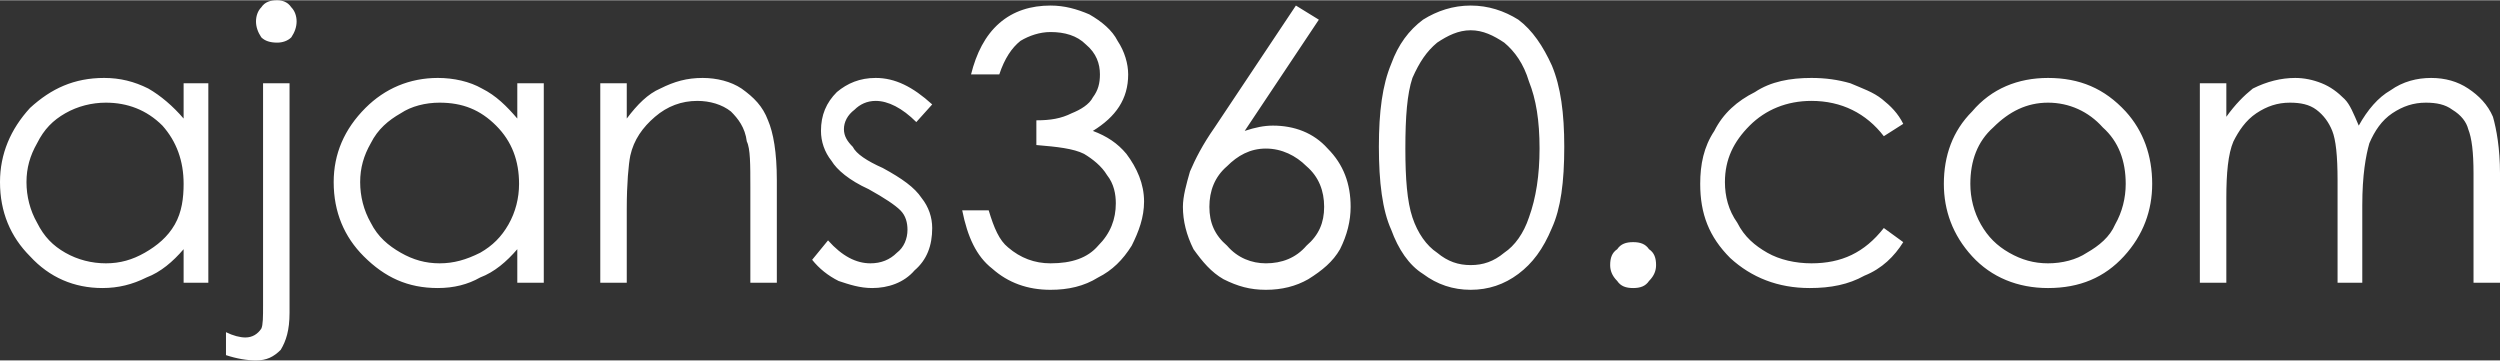 <?xml version="1.0" encoding="UTF-8"?>
<!DOCTYPE svg PUBLIC "-//W3C//DTD SVG 1.1//EN" "http://www.w3.org/Graphics/SVG/1.1/DTD/svg11.dtd">
<!-- Creator: CorelDRAW X7 -->
<svg xmlns="http://www.w3.org/2000/svg" xml:space="preserve" width="46.744mm" height="6.744mm" version="1.1" style="shape-rendering:geometricPrecision; text-rendering:geometricPrecision; image-rendering:optimizeQuality; fill-rule:evenodd; clip-rule:evenodd"
viewBox="0 0 1416 204"
 xmlns:xlink="http://www.w3.org/1999/xlink">
 <rect x="0" y="0" width="1416" height="204" fill="#333333" stroke="none"/>
 <defs>
  <style type="text/css">
   <![CDATA[
    .fil0 {fill:#FFFFFF;fill-rule:nonzero}
   ]]>
  </style>
 </defs>
 <g id="Layer_x0020_1">
  <path class="fil0" d="M118 47l0 113 -14 0 0 -19c-6,7 -13,13 -21,16 -8,4 -16,6 -25,6 -16,0 -30,-6 -41,-18 -11,-11 -17,-25 -17,-42 0,-16 6,-30 17,-42 12,-11 25,-17 42,-17 9,0 17,2 25,6 7,4 14,10 20,17l0 -20 14 0zm-58 11c-8,0 -16,2 -23,6 -7,4 -12,9 -16,17 -4,7 -6,14 -6,22 0,8 2,16 6,23 4,8 9,13 16,17 7,4 15,6 23,6 8,0 15,-2 22,-6 7,-4 13,-9 17,-16 4,-7 5,-15 5,-23 0,-13 -4,-24 -12,-33 -9,-9 -20,-13 -32,-13zm97 -58c3,0 6,1 8,4 2,2 3,5 3,8 0,3 -1,6 -3,9 -2,2 -5,3 -8,3 -4,0 -7,-1 -9,-3 -2,-3 -3,-6 -3,-9 0,-3 1,-6 3,-8 2,-3 5,-4 9,-4zm-8 47l15 0 0 130c0,10 -2,16 -5,21 -4,4 -8,6 -14,6 -5,0 -11,-1 -17,-3l0 -13c4,2 8,3 11,3 4,0 7,-2 9,-5 1,-2 1,-7 1,-13l0 -126zm159 0l0 113 -15 0 0 -19c-6,7 -13,13 -21,16 -7,4 -15,6 -24,6 -17,0 -30,-6 -42,-18 -11,-11 -17,-25 -17,-42 0,-16 6,-30 18,-42 11,-11 25,-17 41,-17 9,0 18,2 25,6 8,4 14,10 20,17l0 -20 15 0zm-59 11c-8,0 -16,2 -22,6 -7,4 -13,9 -17,17 -4,7 -6,14 -6,22 0,8 2,16 6,23 4,8 10,13 17,17 7,4 14,6 22,6 8,0 15,-2 23,-6 7,-4 12,-9 16,-16 4,-7 6,-15 6,-23 0,-13 -4,-24 -13,-33 -9,-9 -19,-13 -32,-13zm91 -11l15 0 0 20c6,-8 12,-14 19,-17 8,-4 15,-6 24,-6 8,0 16,2 22,6 7,5 12,10 15,18 3,7 5,18 5,34l0 58 -15 0 0 -54c0,-13 0,-22 -2,-26 -1,-8 -5,-13 -9,-17 -5,-4 -12,-6 -19,-6 -9,0 -17,3 -24,9 -7,6 -12,13 -14,22 -1,5 -2,16 -2,30l0 42 -15 0 0 -113zm188 12l-9 10c-8,-8 -16,-12 -23,-12 -5,0 -9,2 -12,5 -4,3 -6,7 -6,11 0,4 2,7 5,10 2,4 8,8 17,12 11,6 18,11 22,17 4,5 6,11 6,17 0,10 -3,18 -10,24 -6,7 -15,10 -24,10 -7,0 -13,-2 -19,-4 -6,-3 -11,-7 -15,-12l9 -11c8,9 16,13 24,13 6,0 11,-2 15,-6 4,-3 6,-8 6,-13 0,-4 -1,-8 -4,-11 -3,-3 -9,-7 -18,-12 -11,-5 -18,-11 -21,-16 -4,-5 -6,-11 -6,-17 0,-9 3,-16 9,-22 6,-5 13,-8 22,-8 11,0 21,5 32,15zm38 -17l-16 0c3,-12 8,-22 16,-29 8,-7 18,-10 29,-10 8,0 15,2 22,5 7,4 13,9 16,15 4,6 6,13 6,19 0,14 -7,24 -20,32 8,3 14,7 19,13 6,8 10,17 10,27 0,9 -3,17 -7,25 -5,8 -11,14 -19,18 -8,5 -17,7 -27,7 -13,0 -24,-4 -33,-12 -9,-7 -14,-18 -17,-33l15 0c3,10 6,17 11,21 7,6 15,9 24,9 12,0 21,-3 27,-10 7,-7 10,-15 10,-24 0,-5 -1,-11 -5,-16 -3,-5 -8,-9 -13,-12 -6,-3 -15,-4 -27,-5l0 -14c8,0 14,-1 20,-4 5,-2 10,-5 12,-9 3,-4 4,-8 4,-13 0,-6 -2,-12 -8,-17 -5,-5 -12,-7 -20,-7 -6,0 -12,2 -17,5 -5,4 -9,10 -12,19zm168 -39l13 8 -42 63c6,-2 11,-3 16,-3 12,0 23,4 31,13 9,9 13,20 13,33 0,8 -2,16 -6,24 -4,7 -10,12 -18,17 -7,4 -15,6 -24,6 -9,0 -16,-2 -24,-6 -7,-4 -12,-10 -17,-17 -4,-8 -6,-16 -6,-24 0,-6 2,-13 4,-20 3,-7 7,-15 14,-25l46 -69zm-17 81c-9,0 -16,4 -22,10 -7,6 -10,14 -10,23 0,9 3,16 10,22 6,7 14,10 22,10 9,0 17,-3 23,-10 7,-6 10,-13 10,-22 0,-9 -3,-17 -10,-23 -6,-6 -14,-10 -23,-10zm64 -1c0,-20 2,-35 7,-47 4,-11 10,-19 18,-25 8,-5 17,-8 27,-8 10,0 19,3 27,8 8,6 14,15 19,26 5,12 7,27 7,46 0,20 -2,35 -7,46 -5,12 -11,20 -19,26 -8,6 -17,9 -27,9 -10,0 -19,-3 -27,-9 -8,-5 -14,-14 -18,-25 -5,-11 -7,-27 -7,-47zm15 1c0,17 1,30 4,39 3,9 8,16 14,20 6,5 12,7 19,7 7,0 13,-2 19,-7 6,-4 11,-11 14,-20 4,-11 6,-24 6,-39 0,-16 -2,-28 -6,-38 -3,-10 -8,-17 -14,-22 -6,-4 -12,-7 -19,-7 -7,0 -13,3 -19,7 -6,5 -10,11 -14,20 -3,9 -4,22 -4,40zm129 53c4,0 7,1 9,4 3,2 4,5 4,9 0,3 -1,6 -4,9 -2,3 -5,4 -9,4 -4,0 -7,-1 -9,-4 -3,-3 -4,-6 -4,-9 0,-4 1,-7 4,-9 2,-3 5,-4 9,-4zm153 -67l-11 7c-10,-13 -24,-20 -41,-20 -14,0 -26,5 -35,14 -9,9 -14,19 -14,32 0,8 2,16 7,23 4,8 10,13 17,17 7,4 16,6 25,6 17,0 30,-6 41,-20l11 8c-5,8 -12,15 -22,19 -9,5 -19,7 -31,7 -18,0 -33,-6 -45,-17 -12,-12 -17,-25 -17,-42 0,-11 2,-21 8,-30 5,-10 13,-17 23,-22 9,-6 20,-8 32,-8 8,0 15,1 22,3 7,3 13,5 18,9 5,4 9,8 12,14zm82 -26c18,0 32,6 44,19 10,11 15,25 15,41 0,15 -5,29 -16,41 -11,12 -25,18 -43,18 -17,0 -32,-6 -43,-18 -11,-12 -16,-26 -16,-41 0,-16 5,-30 16,-41 11,-13 26,-19 43,-19zm0 14c-12,0 -22,5 -31,14 -9,8 -13,19 -13,32 0,8 2,16 6,23 4,7 9,12 16,16 7,4 14,6 22,6 8,0 16,-2 22,-6 7,-4 13,-9 16,-16 4,-7 6,-15 6,-23 0,-13 -4,-24 -13,-32 -8,-9 -19,-14 -31,-14zm86 -11l15 0 0 19c5,-7 10,-12 15,-16 8,-4 16,-6 24,-6 5,0 10,1 15,3 5,2 9,5 13,9 3,3 5,8 8,15 5,-9 11,-16 18,-20 7,-5 15,-7 23,-7 8,0 15,2 21,6 6,4 11,9 14,16 2,7 4,18 4,32l0 62 -15 0 0 -62c0,-12 -1,-20 -3,-25 -1,-4 -4,-8 -9,-11 -4,-3 -9,-4 -15,-4 -7,0 -13,2 -19,6 -6,4 -10,10 -13,17 -2,7 -4,18 -4,35l0 44 -14 0 0 -58c0,-14 -1,-23 -3,-28 -2,-5 -5,-9 -9,-12 -4,-3 -9,-4 -15,-4 -7,0 -13,2 -19,6 -6,4 -10,10 -13,16 -3,7 -4,18 -4,32l0 48 -15 0 0 -113z"/>
 </g>
</svg>
